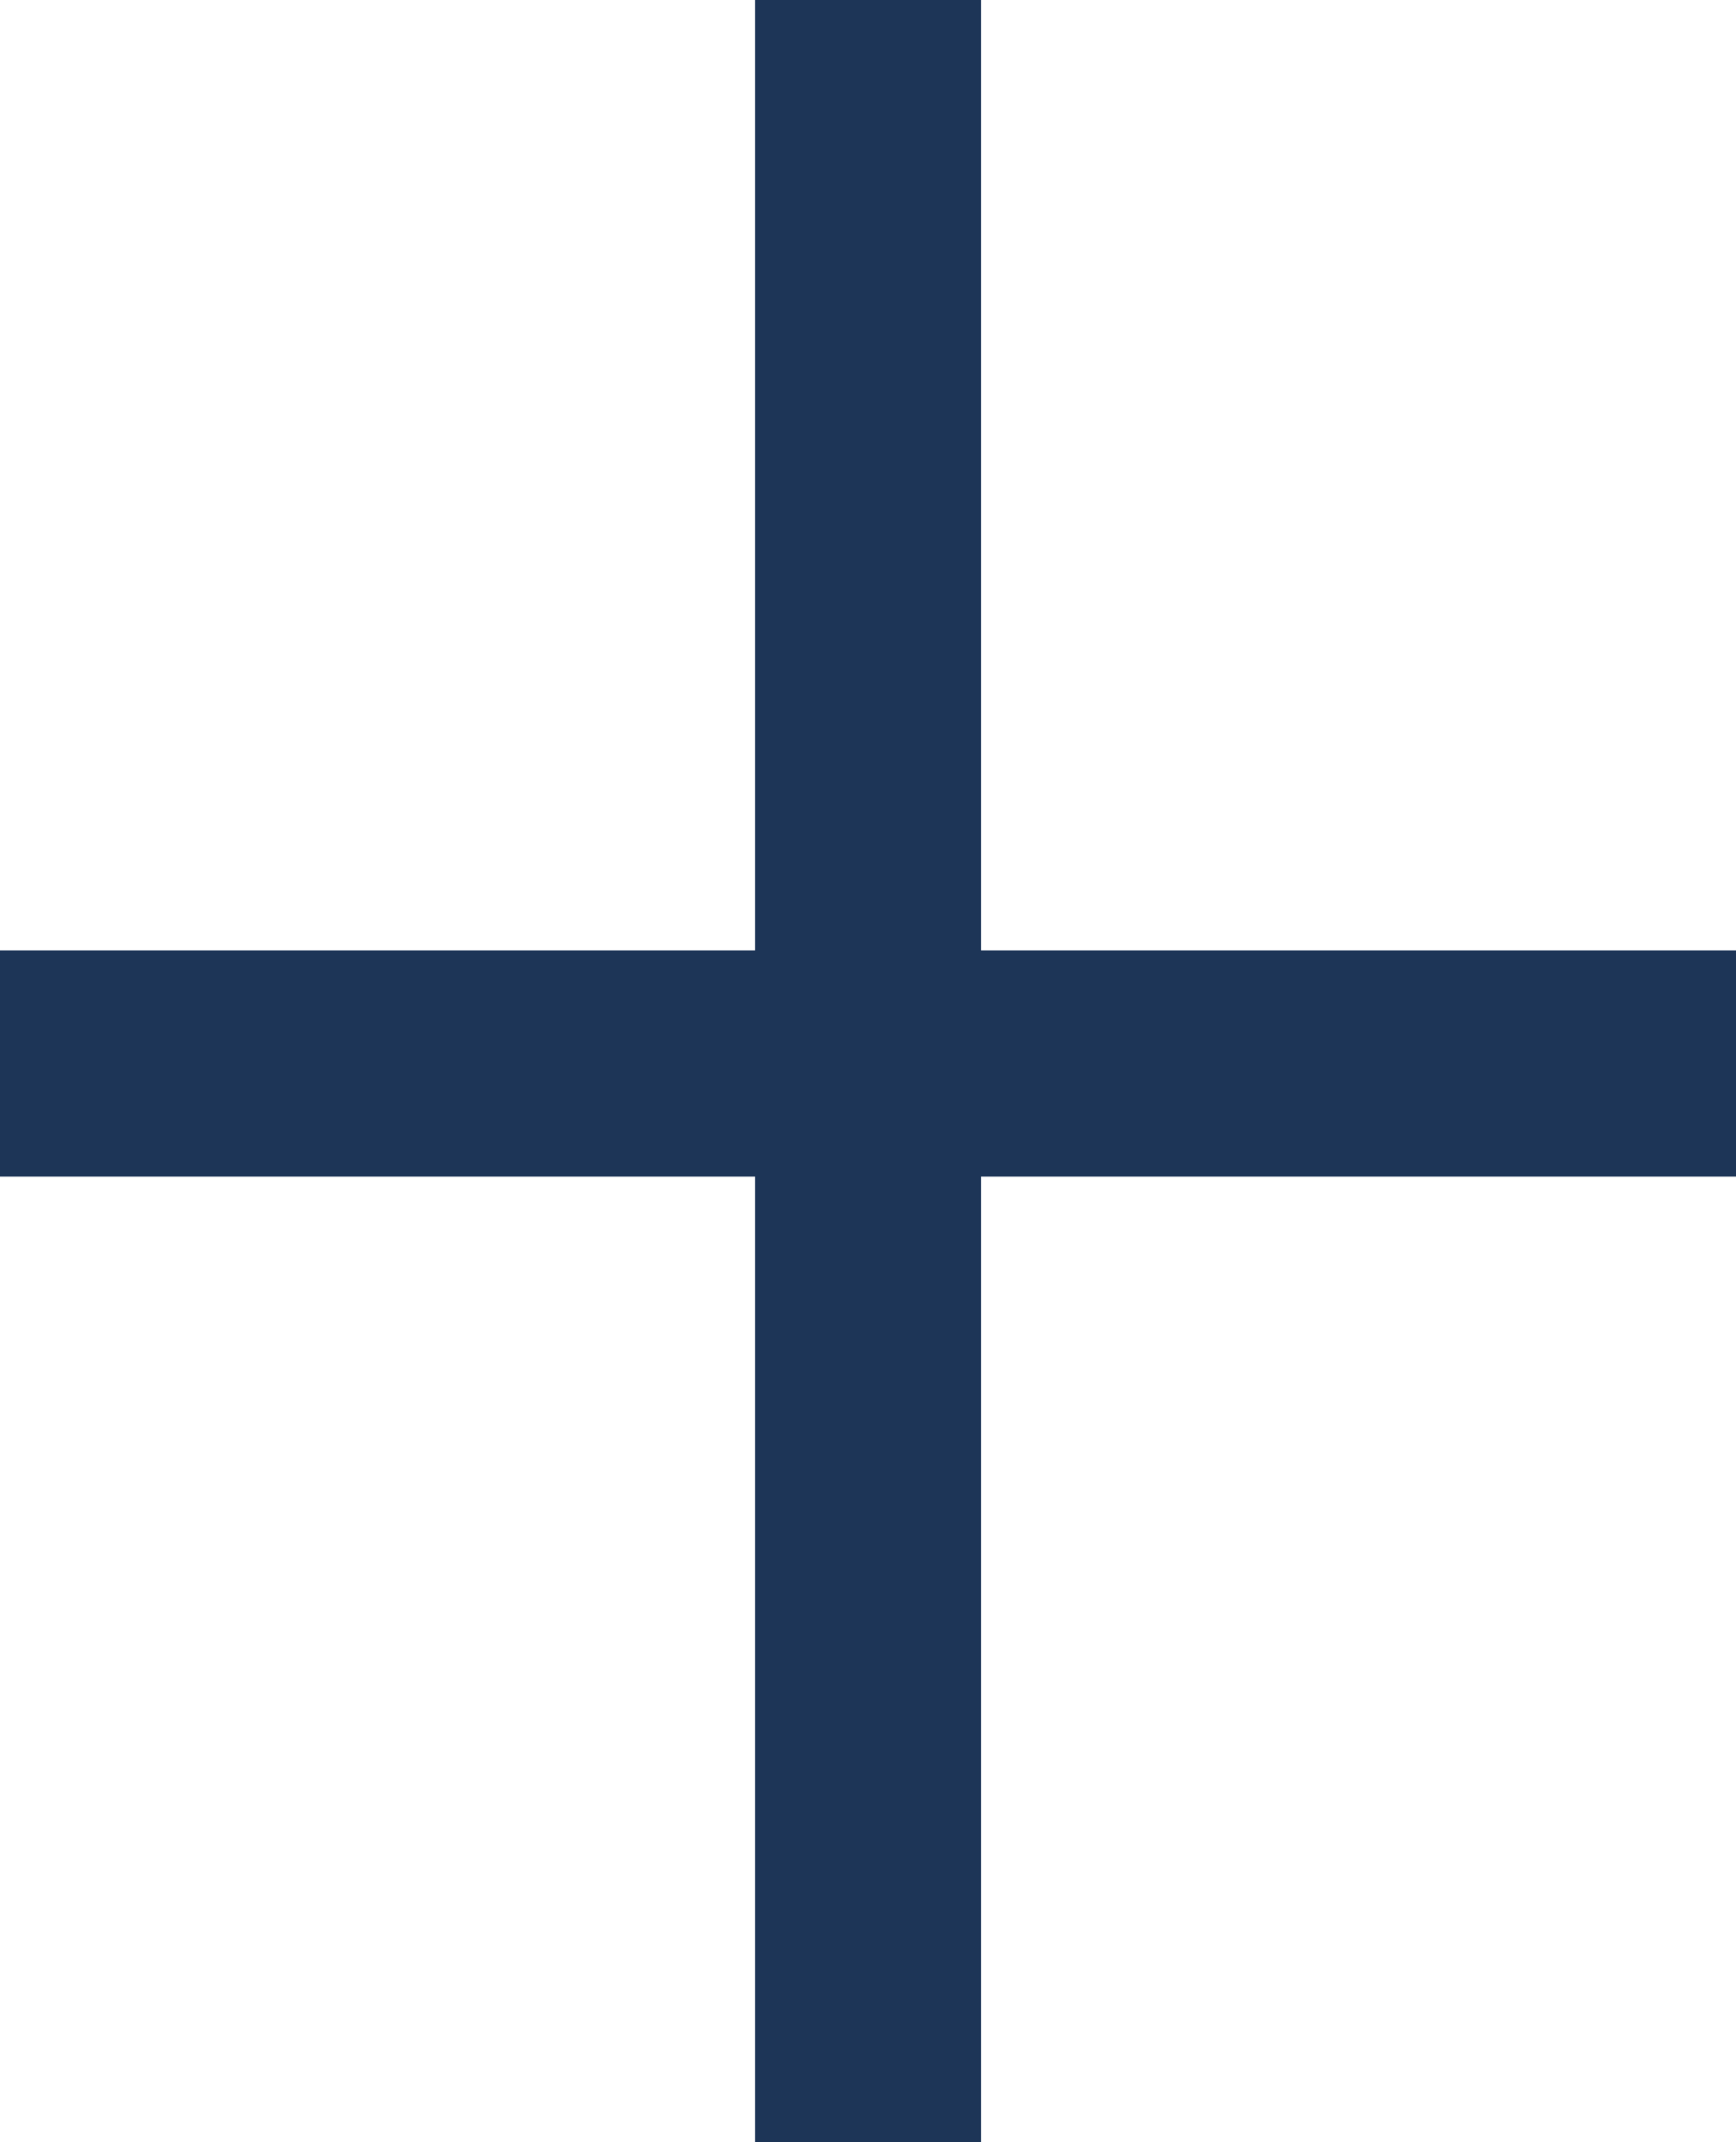 <svg id="Group_3412" data-name="Group 3412" xmlns="http://www.w3.org/2000/svg" width="15.355" height="18.943" viewBox="0 0 15.355 18.943">
  <line id="Line_10" data-name="Line 10" y2="18.943" transform="translate(7.678)" fill="none" stroke="#1d3557" stroke-width="2"/>
  <line id="Line_11" data-name="Line 11" x2="15.355" transform="translate(0 9.405)" fill="none" stroke="#1d3557" stroke-width="2"/>
</svg>

